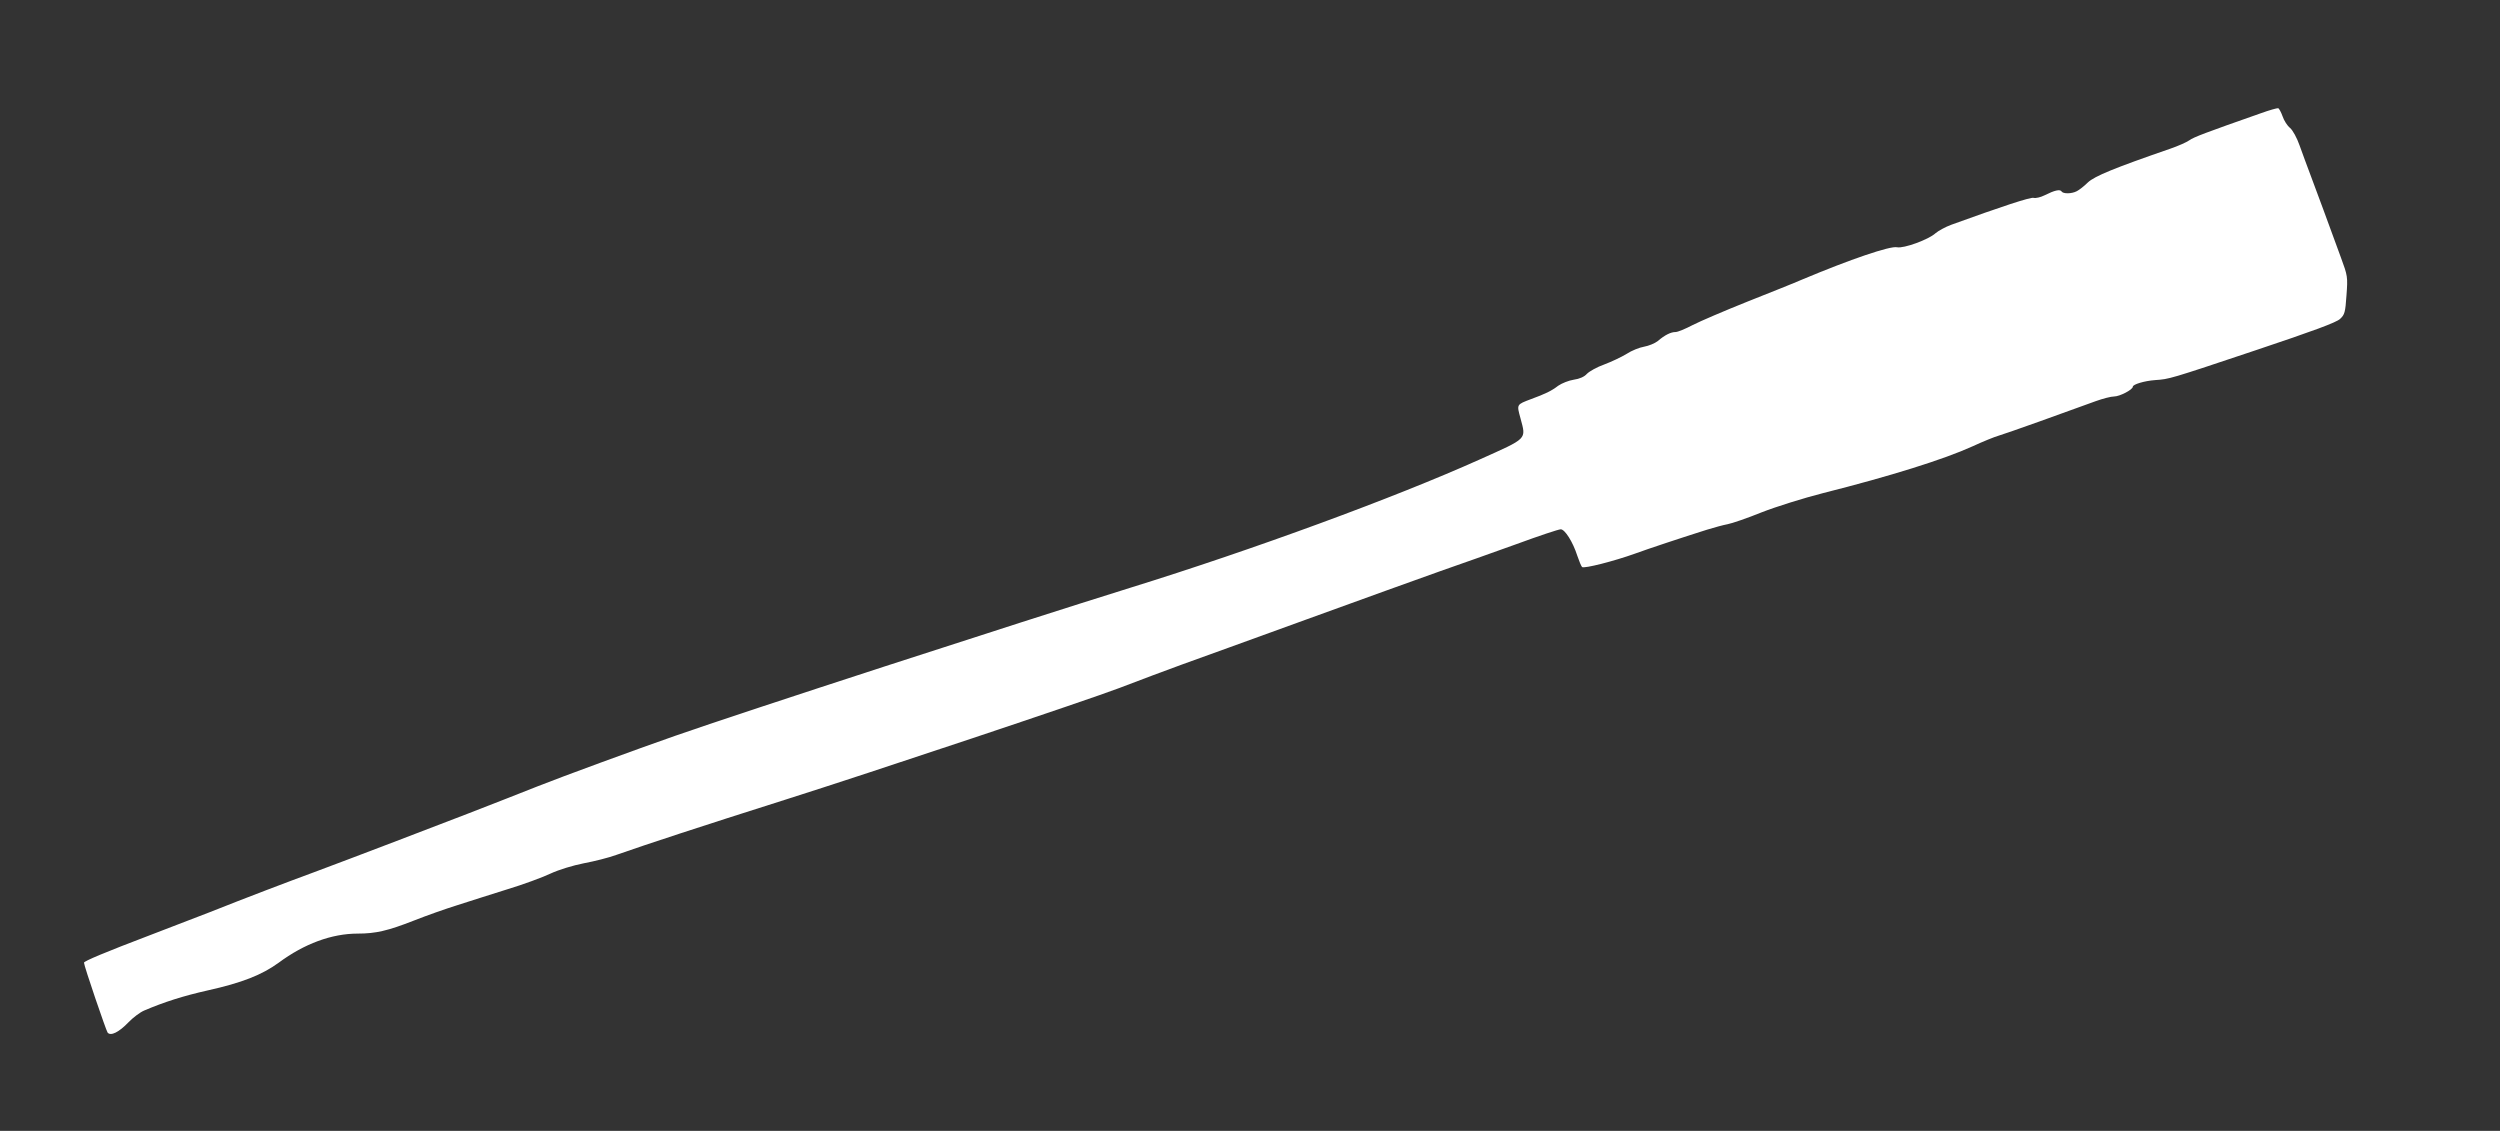 <?xml version="1.0" standalone="no"?>
<!DOCTYPE svg PUBLIC "-//W3C//DTD SVG 20010904//EN"
 "http://www.w3.org/TR/2001/REC-SVG-20010904/DTD/svg10.dtd">
<svg version="1.0" xmlns="http://www.w3.org/2000/svg"
 width="1280pt" height="579pt" viewBox="0 0 1280 579"
 preserveAspectRatio="xMidYMid meet">
<rect x="0" y="0" width="1280" height="579" fill="#333333" stroke="none"/>
<g transform="translate(0,579) scale(0.1,-0.1)"
fill="#ffffff" stroke="none">
<path d="M11575 5210 c-285 -100 -343 -122 -365 -138 -14 -10 -59 -30 -100
-44 -284 -98 -386 -140 -420 -172 -19 -19 -45 -39 -57 -45 -27 -14 -70 -14
-78 -1 -8 12 -35 6 -87 -20 -20 -10 -45 -16 -56 -13 -17 4 -163 -44 -422 -138
-30 -11 -66 -31 -80 -43 -36 -33 -163 -79 -197 -72 -35 8 -240 -62 -483 -164
-41 -18 -169 -69 -285 -115 -115 -46 -241 -100 -278 -119 -38 -20 -77 -36 -88
-36 -24 0 -55 -15 -91 -46 -15 -12 -47 -25 -70 -29 -24 -4 -64 -20 -90 -37
-26 -16 -77 -40 -114 -54 -37 -13 -76 -35 -89 -48 -13 -15 -38 -26 -67 -30
-26 -4 -61 -18 -80 -31 -35 -27 -67 -42 -138 -68 -76 -29 -75 -26 -55 -99 29
-110 39 -99 -210 -211 -432 -194 -1155 -460 -1790 -657 -587 -183 -1970 -632
-2330 -758 -195 -68 -579 -209 -700 -257 -33 -13 -107 -42 -165 -65 -58 -23
-145 -57 -195 -76 -49 -19 -214 -82 -365 -140 -151 -58 -340 -129 -420 -159
-144 -53 -344 -129 -535 -205 -55 -21 -190 -73 -299 -115 -242 -92 -346 -136
-346 -144 0 -16 113 -347 121 -358 16 -19 58 2 107 53 23 24 59 51 80 60 103
44 201 75 325 103 176 39 279 80 364 142 131 97 271 149 405 149 91 0 153 14
288 67 63 25 162 60 220 78 58 19 173 55 255 81 83 25 183 62 223 81 43 20
115 42 171 53 54 10 129 29 167 43 163 57 421 142 869 284 430 136 1545 509
1705 570 107 41 251 95 320 120 69 25 355 128 635 230 281 102 591 214 690
249 99 34 274 97 389 138 114 42 216 76 227 76 21 0 62 -64 85 -136 9 -27 20
-53 24 -57 9 -10 167 31 270 68 65 24 246 84 370 123 36 11 83 24 105 28 22 4
101 31 175 61 74 29 215 73 313 98 345 87 620 173 767 240 52 24 113 49 135
55 38 11 351 123 495 176 36 13 78 24 94 24 29 0 96 35 96 50 0 12 59 30 115
34 72 5 70 4 515 153 293 98 412 142 431 160 24 22 27 34 33 121 7 94 6 100
-28 192 -70 192 -120 327 -153 415 -19 50 -45 121 -59 160 -14 40 -35 78 -49
90 -14 11 -31 38 -38 59 -8 22 -18 41 -23 42 -5 1 -45 -10 -89 -26z"/>
</g>
</svg>
